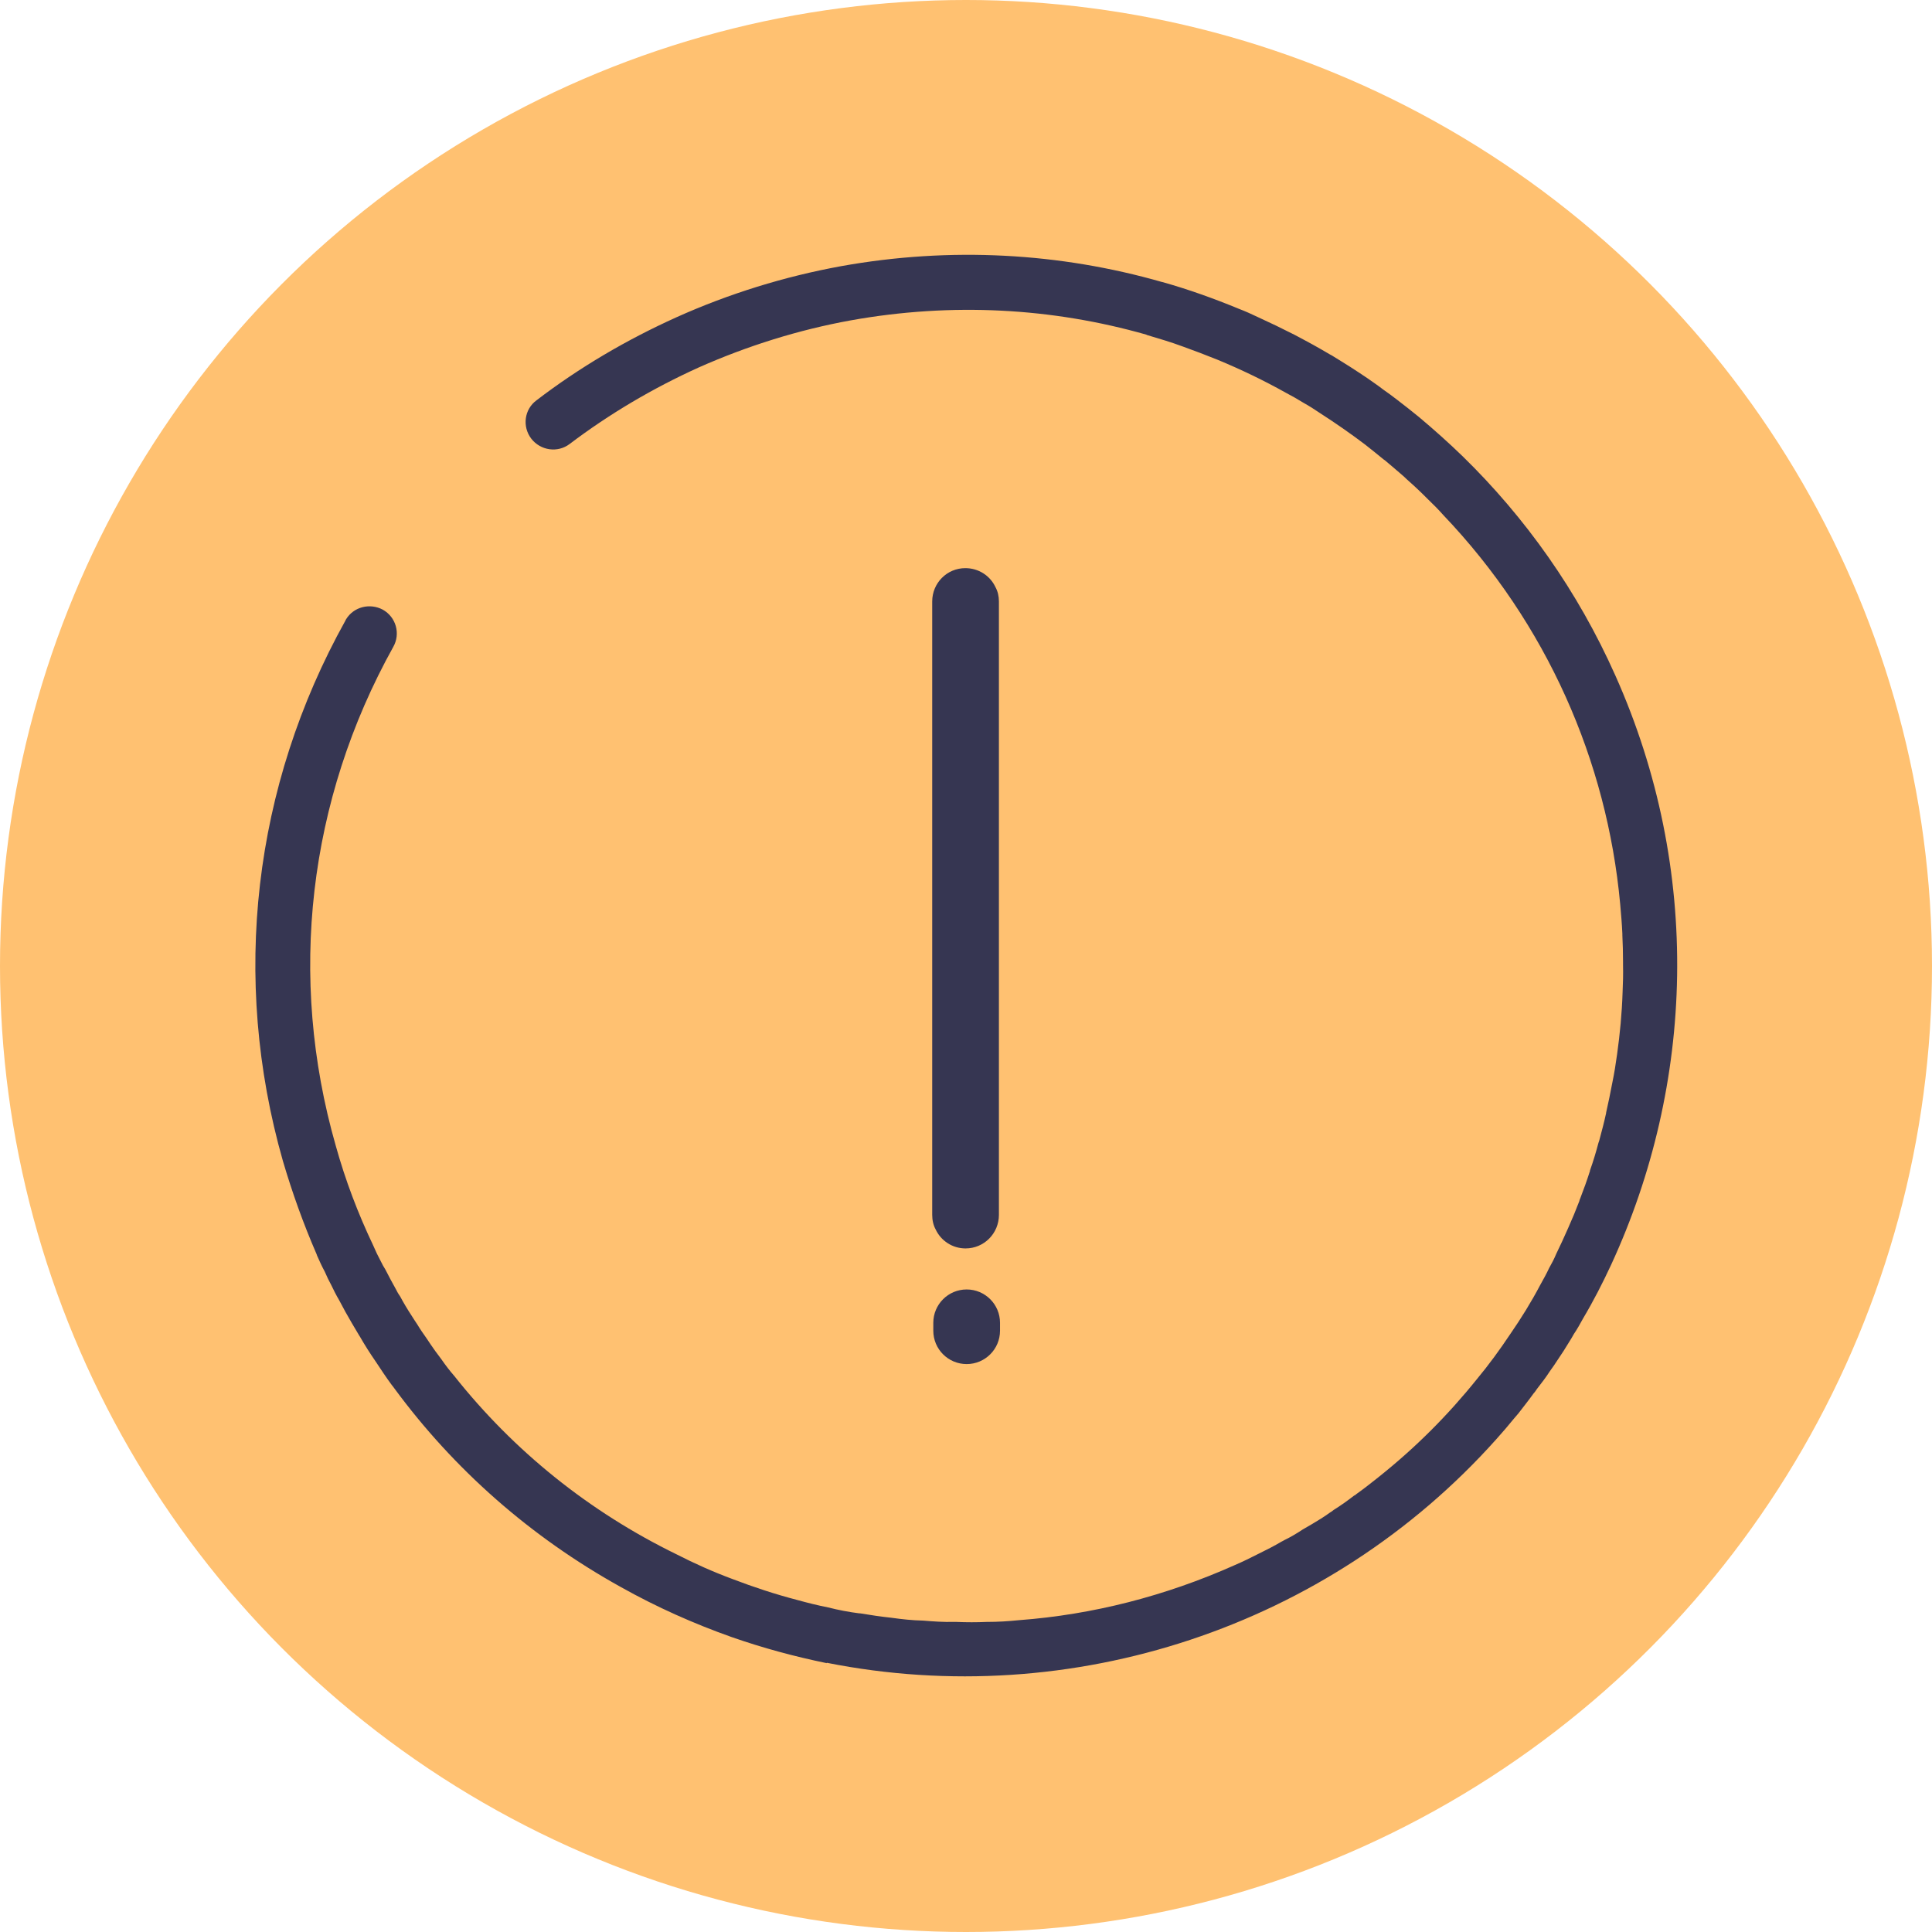 <svg xmlns="http://www.w3.org/2000/svg" id="Ebene_2" viewBox="0 0 88.04 88.04"><defs><style>.cls-1{fill:#ffc171;}.cls-2{fill:#363652;}</style></defs><g id="Warstwa_1"><circle class="cls-1" cx="44.02" cy="44.02" r="44.02"></circle><path class="cls-2" d="m37.68,75.79c-1.46-.3-2.91-.69-4.34-1.19-1.72-.61-3.41-1.36-5.05-2.28-4.11-2.28-7.6-5.36-10.31-9.04-.04-.06-.09-.12-.13-.17-.26-.35-.5-.72-.74-1.08-.25-.36-.49-.74-.72-1.14-.02-.02-.03-.05-.05-.08-.21-.34-.4-.68-.6-1.03-.1-.18-.19-.35-.29-.54-.13-.22-.24-.44-.35-.67-.11-.2-.21-.41-.3-.62-.13-.24-.24-.48-.35-.73l-.02-.06c-.6-1.38-1.11-2.8-1.54-4.26-2.37-8.32-1.36-17.06,2.85-24.62.01-.03.02-.04.03-.06.35-.57,1.08-.75,1.67-.44.61.34.82,1.1.48,1.7-3.88,6.98-4.82,15.05-2.62,22.73.44,1.58,1.01,3.08,1.7,4.53.11.26.23.51.36.75.06.13.13.25.2.36.15.3.31.59.47.88.06.12.12.23.2.34.16.3.34.6.53.89.09.14.17.27.26.4.13.22.28.43.42.63.12.19.26.38.39.57.1.13.2.27.29.39.18.26.37.51.58.75,2.71,3.42,6.15,6.19,10.13,8.13.82.42,1.67.8,2.56,1.13.97.37,1.94.69,2.94.95h0c.47.13.95.25,1.41.34.47.12.95.21,1.42.27.01,0,.02,0,.04,0,.47.08.95.15,1.42.2.49.07.97.12,1.45.13.47.04.93.07,1.39.06.04,0,.09,0,.13,0,.46.02.92.02,1.37,0,0,0,.02,0,.03,0,.48,0,.96-.03,1.45-.08,3.35-.25,6.67-1.1,9.83-2.51.37-.16.74-.34,1.09-.52.35-.17.7-.35,1.04-.55.05-.02.09-.05.13-.07.29-.14.56-.3.83-.48.14-.08.29-.17.43-.25.27-.16.55-.33.81-.52.06-.03.12-.08.17-.12.32-.2.63-.42.94-.66.04-.01.06-.03.09-.06.31-.22.62-.46.92-.7.05-.04.1-.08.15-.12,1.64-1.31,3.11-2.78,4.42-4.41.55-.66,1.06-1.36,1.54-2.08.49-.71.95-1.45,1.36-2.23.14-.25.28-.5.4-.76.12-.21.23-.42.33-.66.19-.39.37-.78.54-1.17.18-.4.35-.81.51-1.23,0-.03.02-.07.04-.12.16-.41.31-.83.44-1.24,0-.01.02-.02,0-.02.15-.42.28-.85.39-1.27.02-.04.02-.07.04-.12.11-.41.22-.82.31-1.24,0,0,0-.01,0-.02.1-.45.2-.91.28-1.35.09-.43.16-.87.22-1.31.13-.93.22-1.87.25-2.82.02-.42.03-.84.02-1.26,0-.04,0-.09,0-.14,0-.4-.01-.8-.03-1.2,0-.03,0-.05,0-.07-.02-.45-.06-.91-.1-1.36-.6-6.51-3.34-12.77-8.06-17.72-.22-.25-.46-.49-.7-.72-.2-.2-.4-.4-.62-.6-.15-.14-.32-.28-.47-.43-.3-.26-.59-.51-.89-.76,0,0-.01,0-.01,0-.29-.24-.58-.47-.87-.7-.66-.5-1.35-.98-2.05-1.43-.25-.17-.5-.33-.77-.48-.26-.16-.52-.31-.79-.45-1-.56-2.04-1.06-3.1-1.5-.52-.21-1.07-.42-1.6-.61-.54-.2-1.08-.36-1.62-.52-.01,0-.03-.01-.04-.02-4.28-1.22-8.86-1.48-13.48-.65-2.37.43-4.7,1.16-6.91,2.14-2.1.95-4.08,2.12-5.89,3.49-.55.42-1.33.3-1.75-.24-.42-.55-.32-1.34.24-1.75,1.96-1.5,4.11-2.76,6.37-3.78,2.4-1.08,4.93-1.86,7.5-2.33,5-.9,9.99-.61,14.63.72,0,0,.01,0,.01,0,1.18.33,2.35.75,3.49,1.22.29.11.58.24.85.37.57.26,1.13.53,1.68.81.27.14.54.29.82.44.27.15.55.31.82.47.05.02.09.05.14.08.24.15.49.3.74.46.27.17.55.36.82.54.24.17.48.33.71.51.22.15.43.31.64.47.34.26.67.52,1,.79.68.57,1.34,1.16,1.98,1.78,2.86,2.79,5.25,6.15,6.96,9.99,3.97,8.88,3.6,18.64-.19,26.85-.39.84-.81,1.66-1.28,2.45-.13.24-.27.49-.42.71-.07.13-.15.26-.22.37-.16.27-.33.53-.5.78-.12.19-.24.36-.37.54-.18.28-.38.54-.59.81-.05.07-.09.14-.15.2-.23.32-.47.62-.7.92-.06.07-.12.14-.18.21-.27.33-.54.65-.83.97-7.66,8.57-19.36,12.4-30.51,10.18Z"></path><path class="cls-2" d="m45.52,27.41v27.95c0,.85-.68,1.53-1.52,1.53-.6,0-1.12-.35-1.36-.86-.11-.2-.16-.43-.16-.67v-27.95c0-.84.67-1.52,1.51-1.52.61,0,1.13.35,1.37.86.11.2.16.42.16.66Z"></path><path class="cls-2" d="m44.05,62.16c-.84,0-1.52-.68-1.52-1.52v-.36c0-.84.68-1.52,1.52-1.52s1.52.68,1.52,1.52v.36c0,.84-.68,1.52-1.52,1.52Z"></path></g></svg>